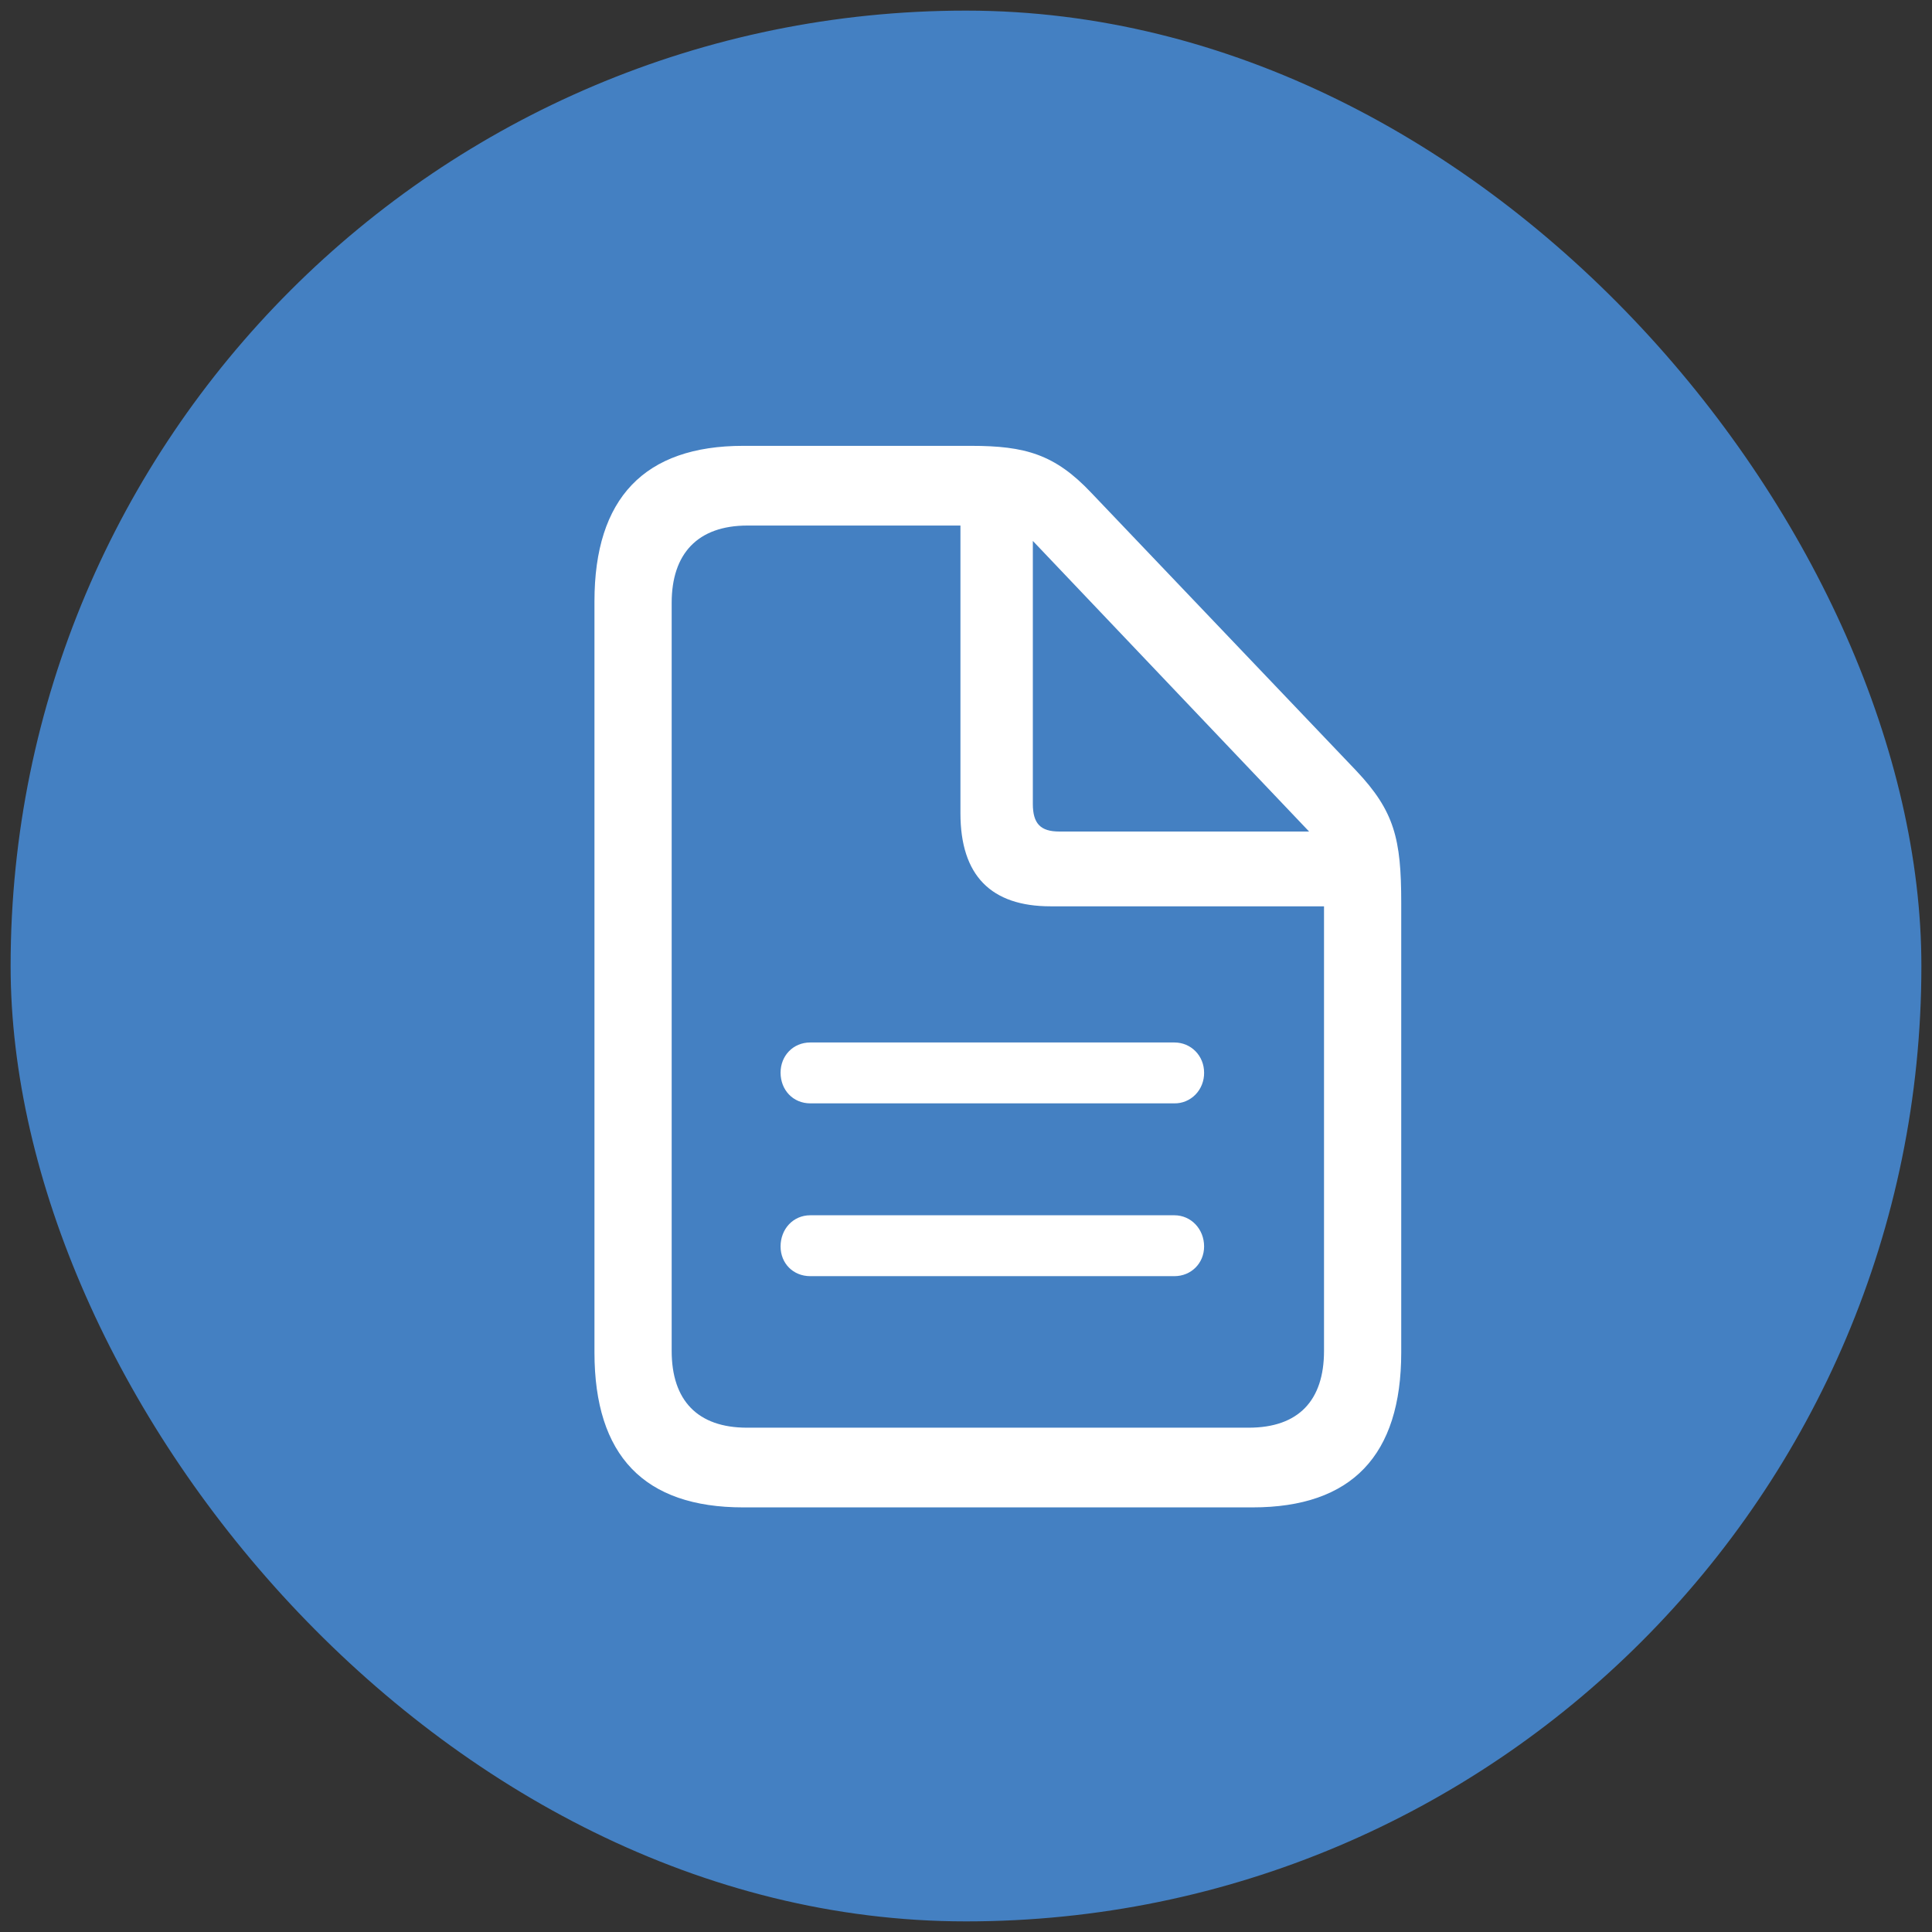 <?xml version="1.0" encoding="UTF-8"?><svg width="91" height="91" viewBox="0 0 91 91" fill="none" xmlns="http://www.w3.org/2000/svg">
<rect x="0" y="0" width="91" height="91" fill="#333333" stroke="none"/>
<rect x="0.5" y="0.5" width="90" height="90" rx="45" fill="#4480C2"/>
<path d="M35.004 71H58.996C63.673 71 66 68.551 66 63.7V42.525C66 39.516 65.684 38.211 63.877 36.298L51.405 23.216C49.689 21.396 48.288 21 45.735 21H35.004C30.35 21 28 23.472 28 28.323V63.7C28 68.574 30.35 71 35.004 71ZM35.184 67.246C32.857 67.246 31.637 65.962 31.637 63.631V28.393C31.637 26.085 32.857 24.754 35.207 24.754H45.238V38.304C45.238 41.243 46.684 42.689 49.485 42.689H62.363V63.631C62.363 65.962 61.165 67.246 58.816 67.246H35.184ZM49.892 39.166C49.011 39.166 48.648 38.794 48.648 37.861V25.478L61.661 39.167L49.892 39.166ZM55.314 49.102H38.166C37.353 49.102 36.766 49.731 36.766 50.524C36.766 51.34 37.354 51.97 38.167 51.97H55.314C55.499 51.973 55.682 51.938 55.853 51.866C56.025 51.795 56.18 51.688 56.311 51.554C56.442 51.419 56.545 51.258 56.614 51.081C56.683 50.904 56.718 50.715 56.715 50.524C56.715 49.731 56.104 49.102 55.314 49.102ZM55.314 57.241H38.166C37.353 57.241 36.766 57.894 36.766 58.709C36.766 59.502 37.354 60.109 38.167 60.109H55.314C56.104 60.109 56.715 59.502 56.715 58.709C56.715 57.894 56.104 57.241 55.314 57.241Z" fill="white"/>
</svg>
